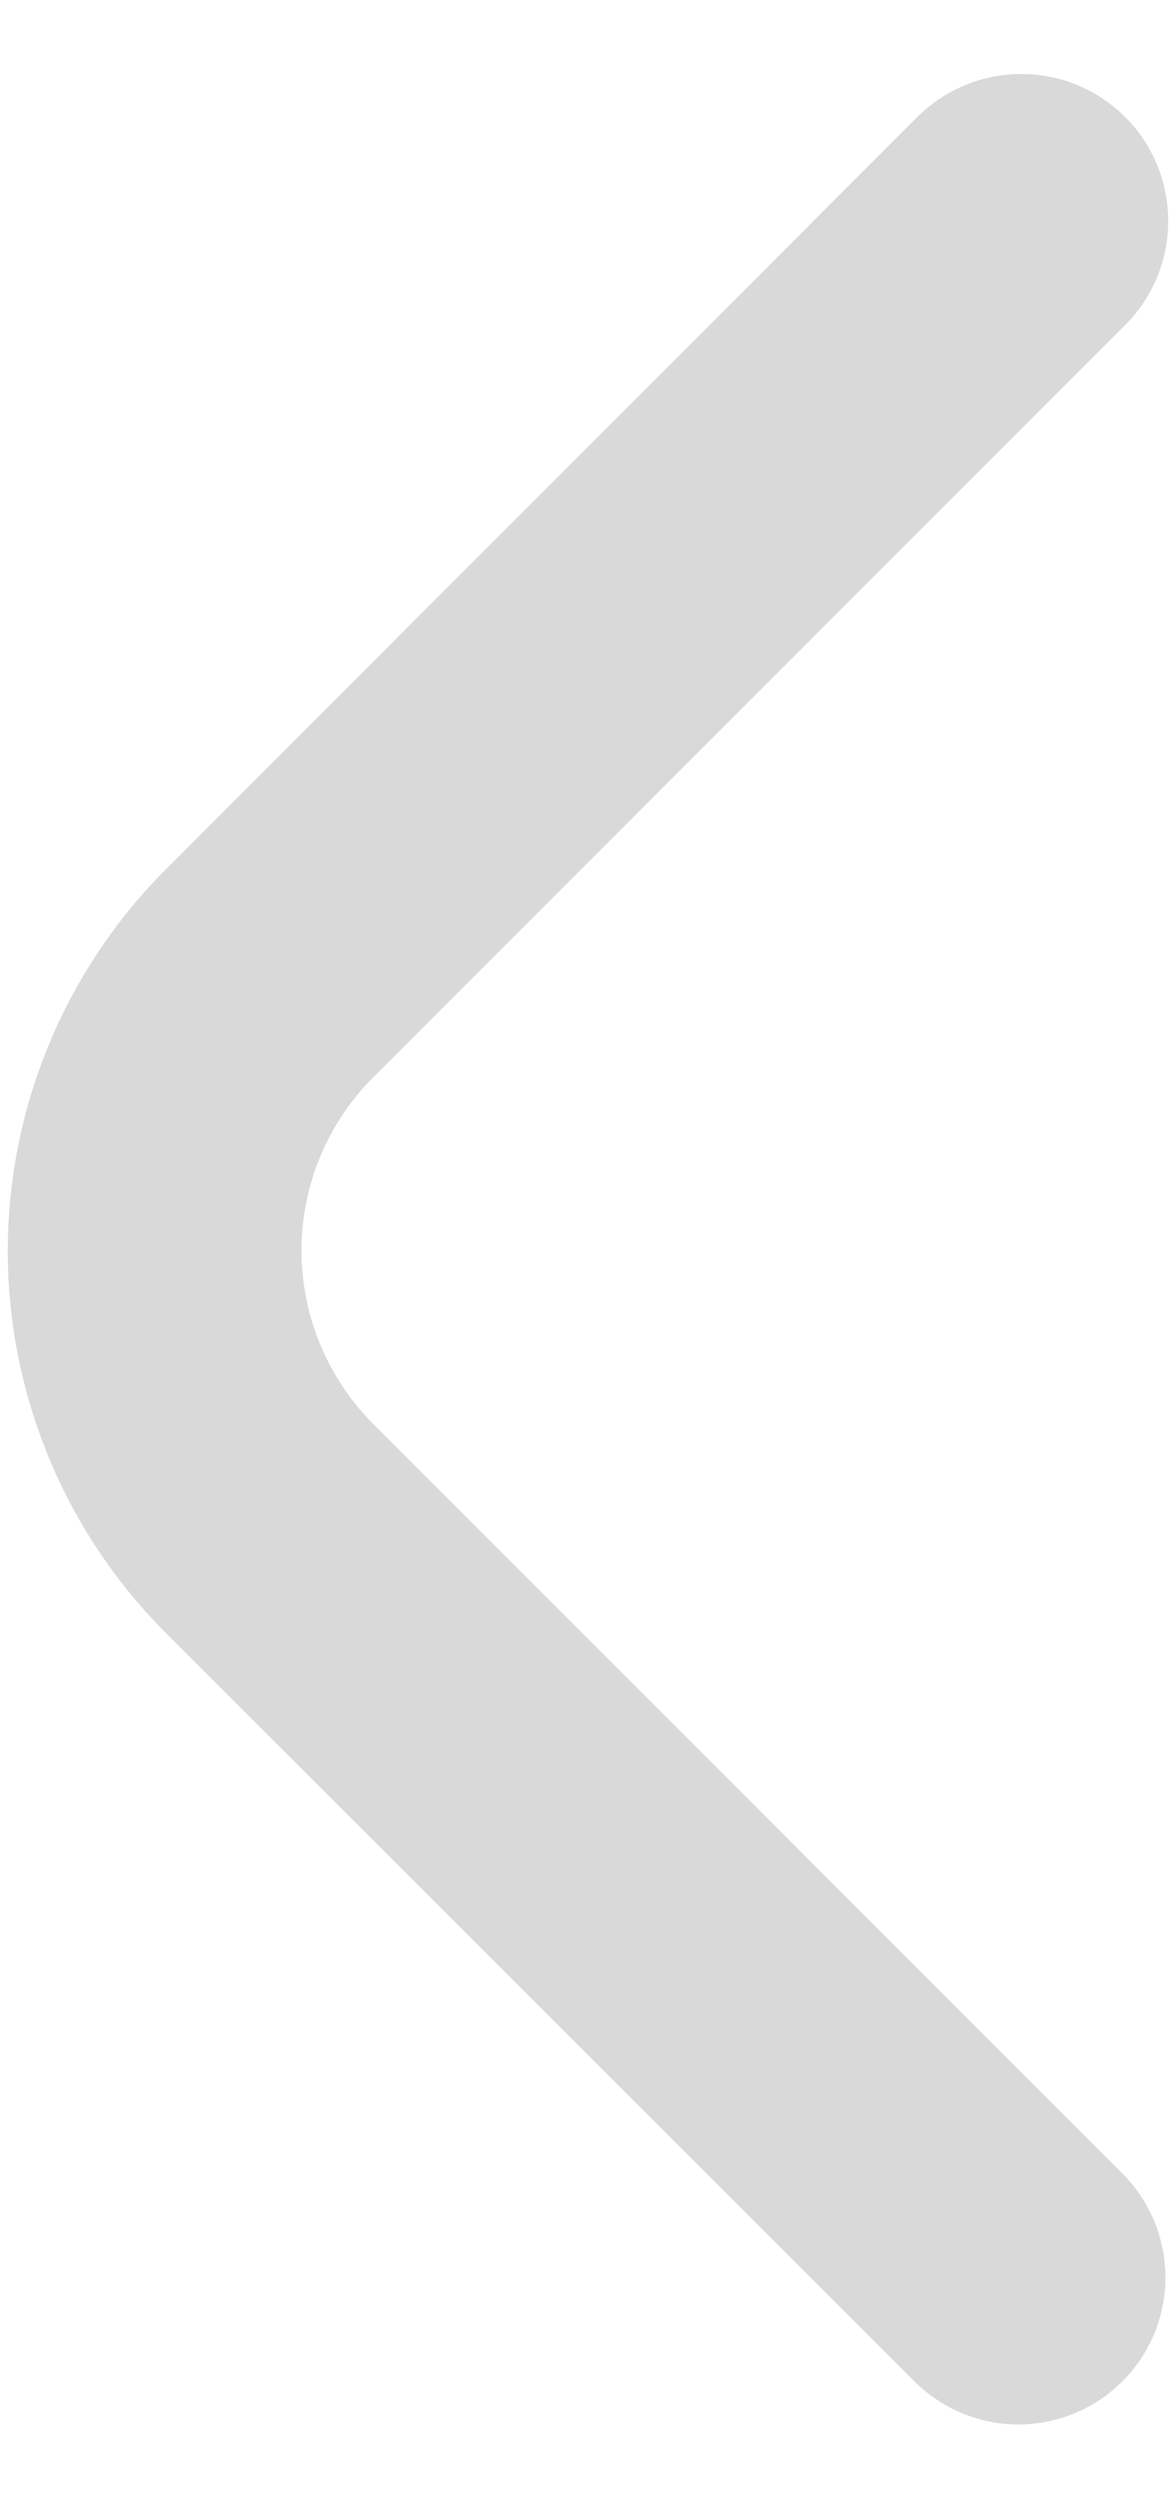 <svg width="8" height="17" viewBox="0 0 8 17" fill="none" xmlns="http://www.w3.org/2000/svg">
<path d="M7.947 1.503C7.947 1.769 7.842 2.023 7.654 2.21L2.539 7.325C2.385 7.479 2.262 7.663 2.178 7.865C2.094 8.068 2.051 8.284 2.051 8.503C2.051 8.722 2.094 8.939 2.178 9.141C2.262 9.344 2.385 9.527 2.539 9.682L7.647 14.79C7.829 14.979 7.93 15.231 7.928 15.493C7.926 15.756 7.821 16.006 7.635 16.192C7.45 16.377 7.199 16.482 6.937 16.485C6.675 16.487 6.422 16.386 6.233 16.204L1.125 11.1C0.439 10.412 0.053 9.479 0.053 8.507C0.053 7.535 0.439 6.602 1.125 5.914L6.24 0.796C6.38 0.656 6.558 0.561 6.752 0.522C6.946 0.484 7.147 0.503 7.33 0.579C7.513 0.655 7.669 0.783 7.779 0.948C7.889 1.112 7.947 1.306 7.947 1.503Z" fill="#D9D9D9"/>
</svg>
